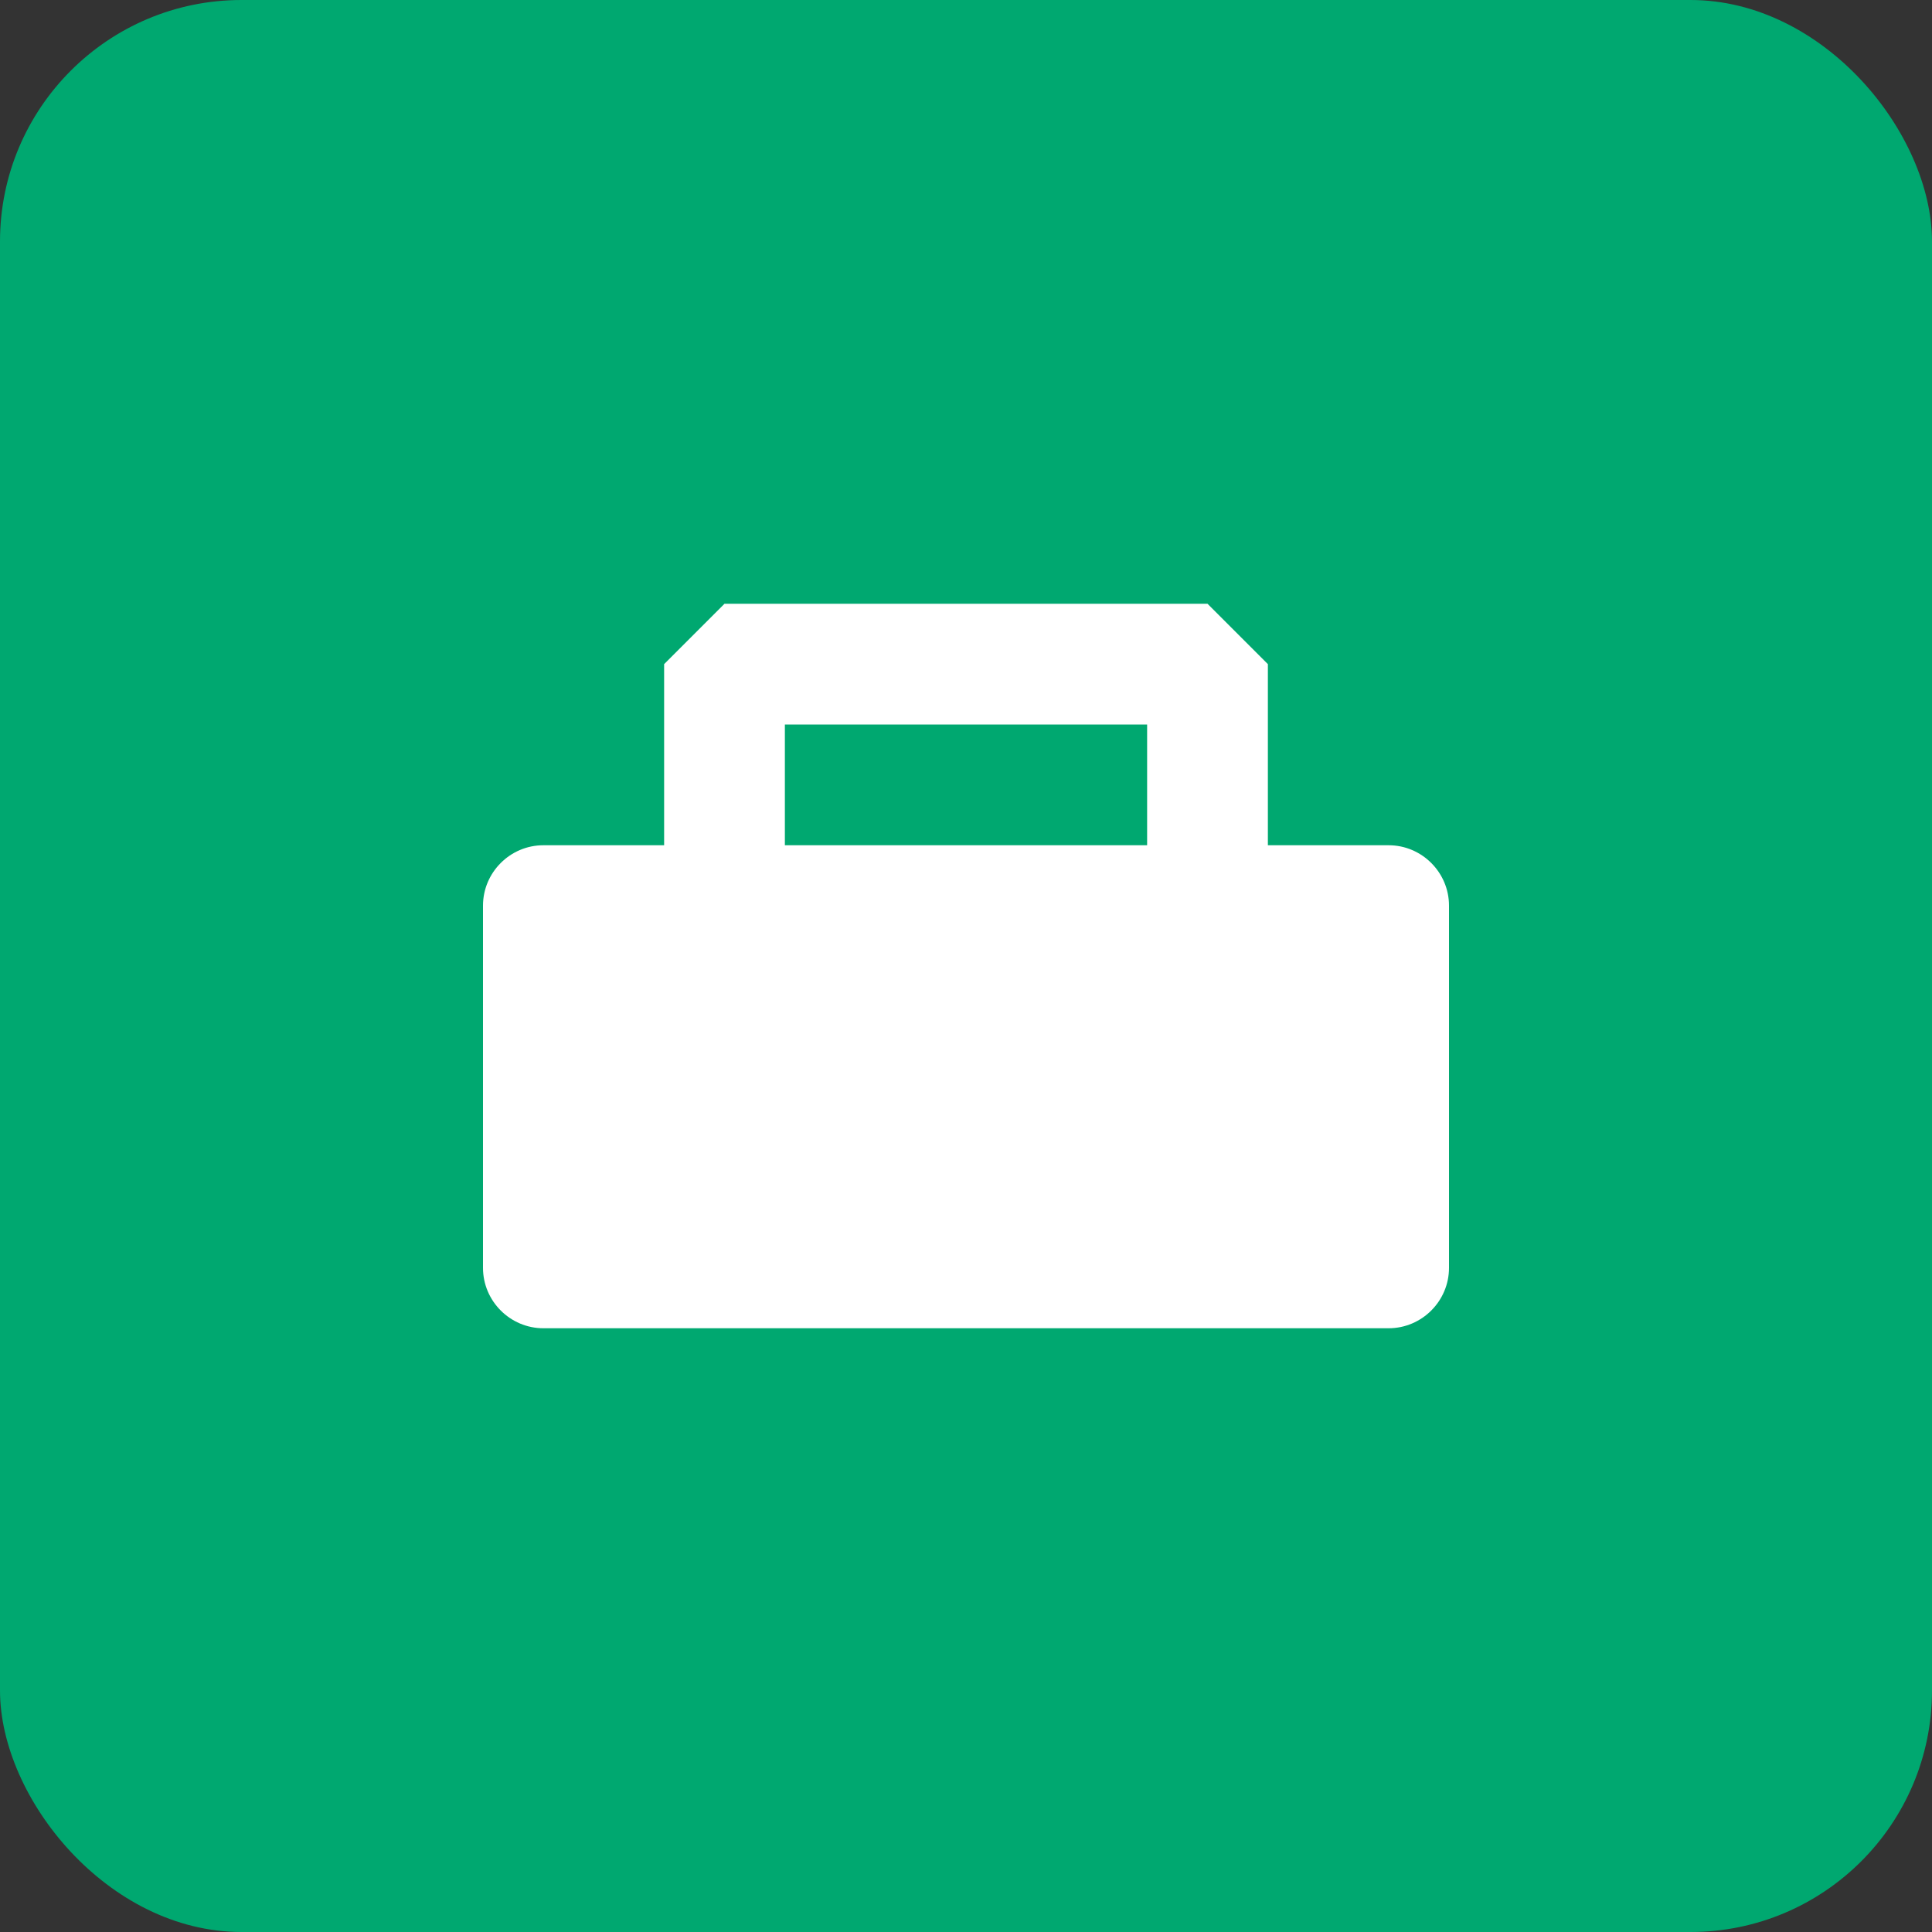 <svg width="32" height="32" viewBox="0 0 32 32" fill="none" xmlns="http://www.w3.org/2000/svg">
  <rect x="0" y="0" width="32" height="32" fill="#333333" stroke="none"/>
  <rect width="32" height="32" rx="4" fill="#00A870"/>
  <g transform="translate(8, 8)">
    <path d="M12 2L13 3V6H15C15.55 6 16 6.45 16 7V13C16 13.55 15.55 14 15 14H1C0.45 14 0 13.55 0 13V7C0 6.45 0.45 6 1 6H3V3L4 2H12ZM5 6H11V4H5V6Z" fill="white"/>
  </g>
</svg>